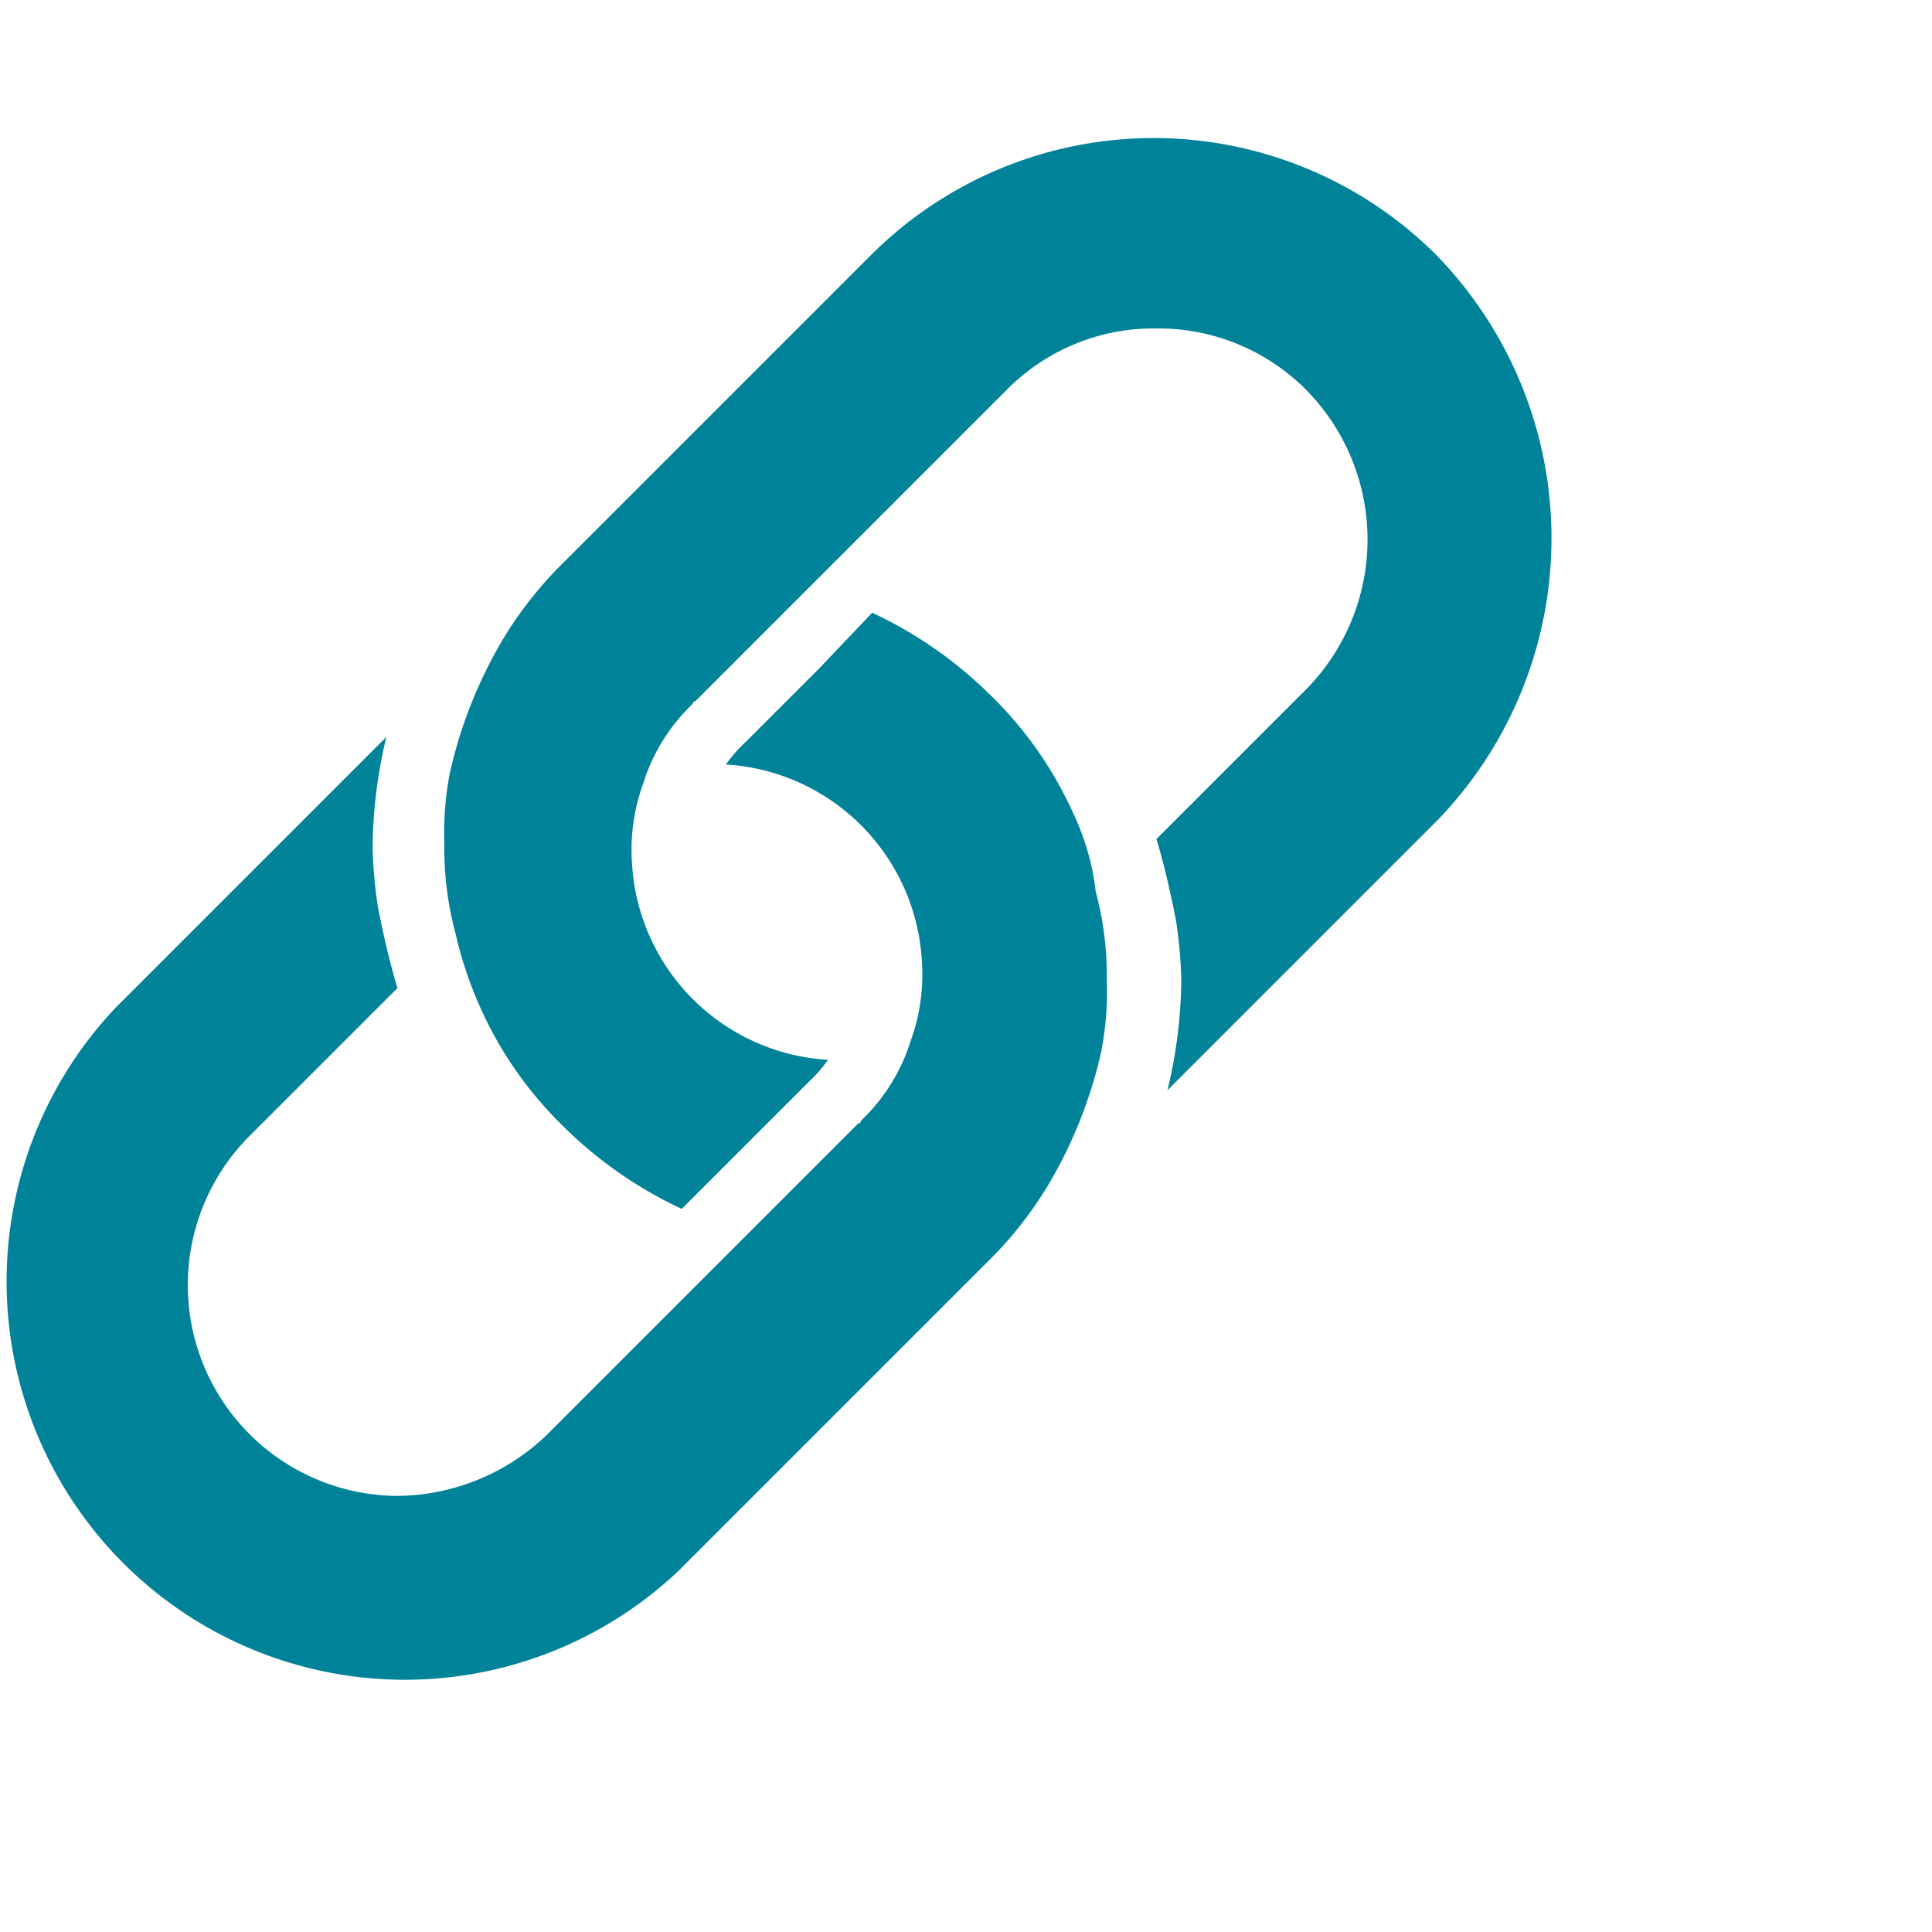 <svg id="Layer_1" data-name="Layer 1" xmlns="http://www.w3.org/2000/svg" viewBox="0 -5 70 70"><defs><style>.cls-1{fill:#008299;}</style></defs><title>chain</title><path class="cls-1" d="M38.9,24.5a13.93,13.93,0,0,0-3-4.3,15.21,15.21,0,0,0-4.3-3l-1.9,2-1.3,1.3L27,21.9a5,5,0,0,0-.7.8,7.56,7.56,0,0,1,7.1,7.1,7,7,0,0,1-.4,2.9,6.77,6.77,0,0,1-1.8,2.9,0.1,0.1,0,0,1-.1.1l-1.6,1.6-2.2,2.2-2.1,2.1L19.8,47a7.91,7.91,0,0,1-5.4,2.2A7.64,7.64,0,0,1,9,36.2l5.4-5.4c-0.3-1-.5-1.9-0.7-2.9a16.35,16.35,0,0,1-.2-2.2,17.52,17.52,0,0,1,.5-4L4.2,31.5A14.43,14.43,0,0,0,24.6,51.9l9.8-9.8,1.5-1.5A14,14,0,0,0,38,37.9a16.6,16.6,0,0,0,1.9-4.8,11.4,11.4,0,0,0,.2-2.6,11.7,11.7,0,0,0-.4-3.2A9,9,0,0,0,38.9,24.5Z"/><path class="cls-1" d="M52,4.2a14.49,14.49,0,0,0-20.4,0L21.8,14l-1.5,1.5a14,14,0,0,0-2.1,2.7A16.6,16.6,0,0,0,16.3,23a11.4,11.4,0,0,0-.2,2.6,11.7,11.7,0,0,0,.4,3.2,14.26,14.26,0,0,0,.9,2.7,13.93,13.93,0,0,0,3,4.3,15.21,15.21,0,0,0,4.3,3l1.9-1.9,1.3-1.3,1.4-1.4a5,5,0,0,0,.7-0.8,7.56,7.56,0,0,1-7.1-7.1,7,7,0,0,1,.4-2.9,6.77,6.77,0,0,1,1.8-2.9,0.1,0.1,0,0,1,.1-0.1l1.6-1.6L29,16.6l2.1-2.1,5.4-5.4a7.48,7.48,0,0,1,5.4-2.2,7.55,7.55,0,0,1,5.4,2.2,7.73,7.73,0,0,1,0,10.9l-5.4,5.4c0.3,1,.5,1.9.7,2.9a16.35,16.35,0,0,1,.2,2.2,17.52,17.52,0,0,1-.5,4l9.8-9.8A14.7,14.7,0,0,0,52,4.2Z"/></svg>